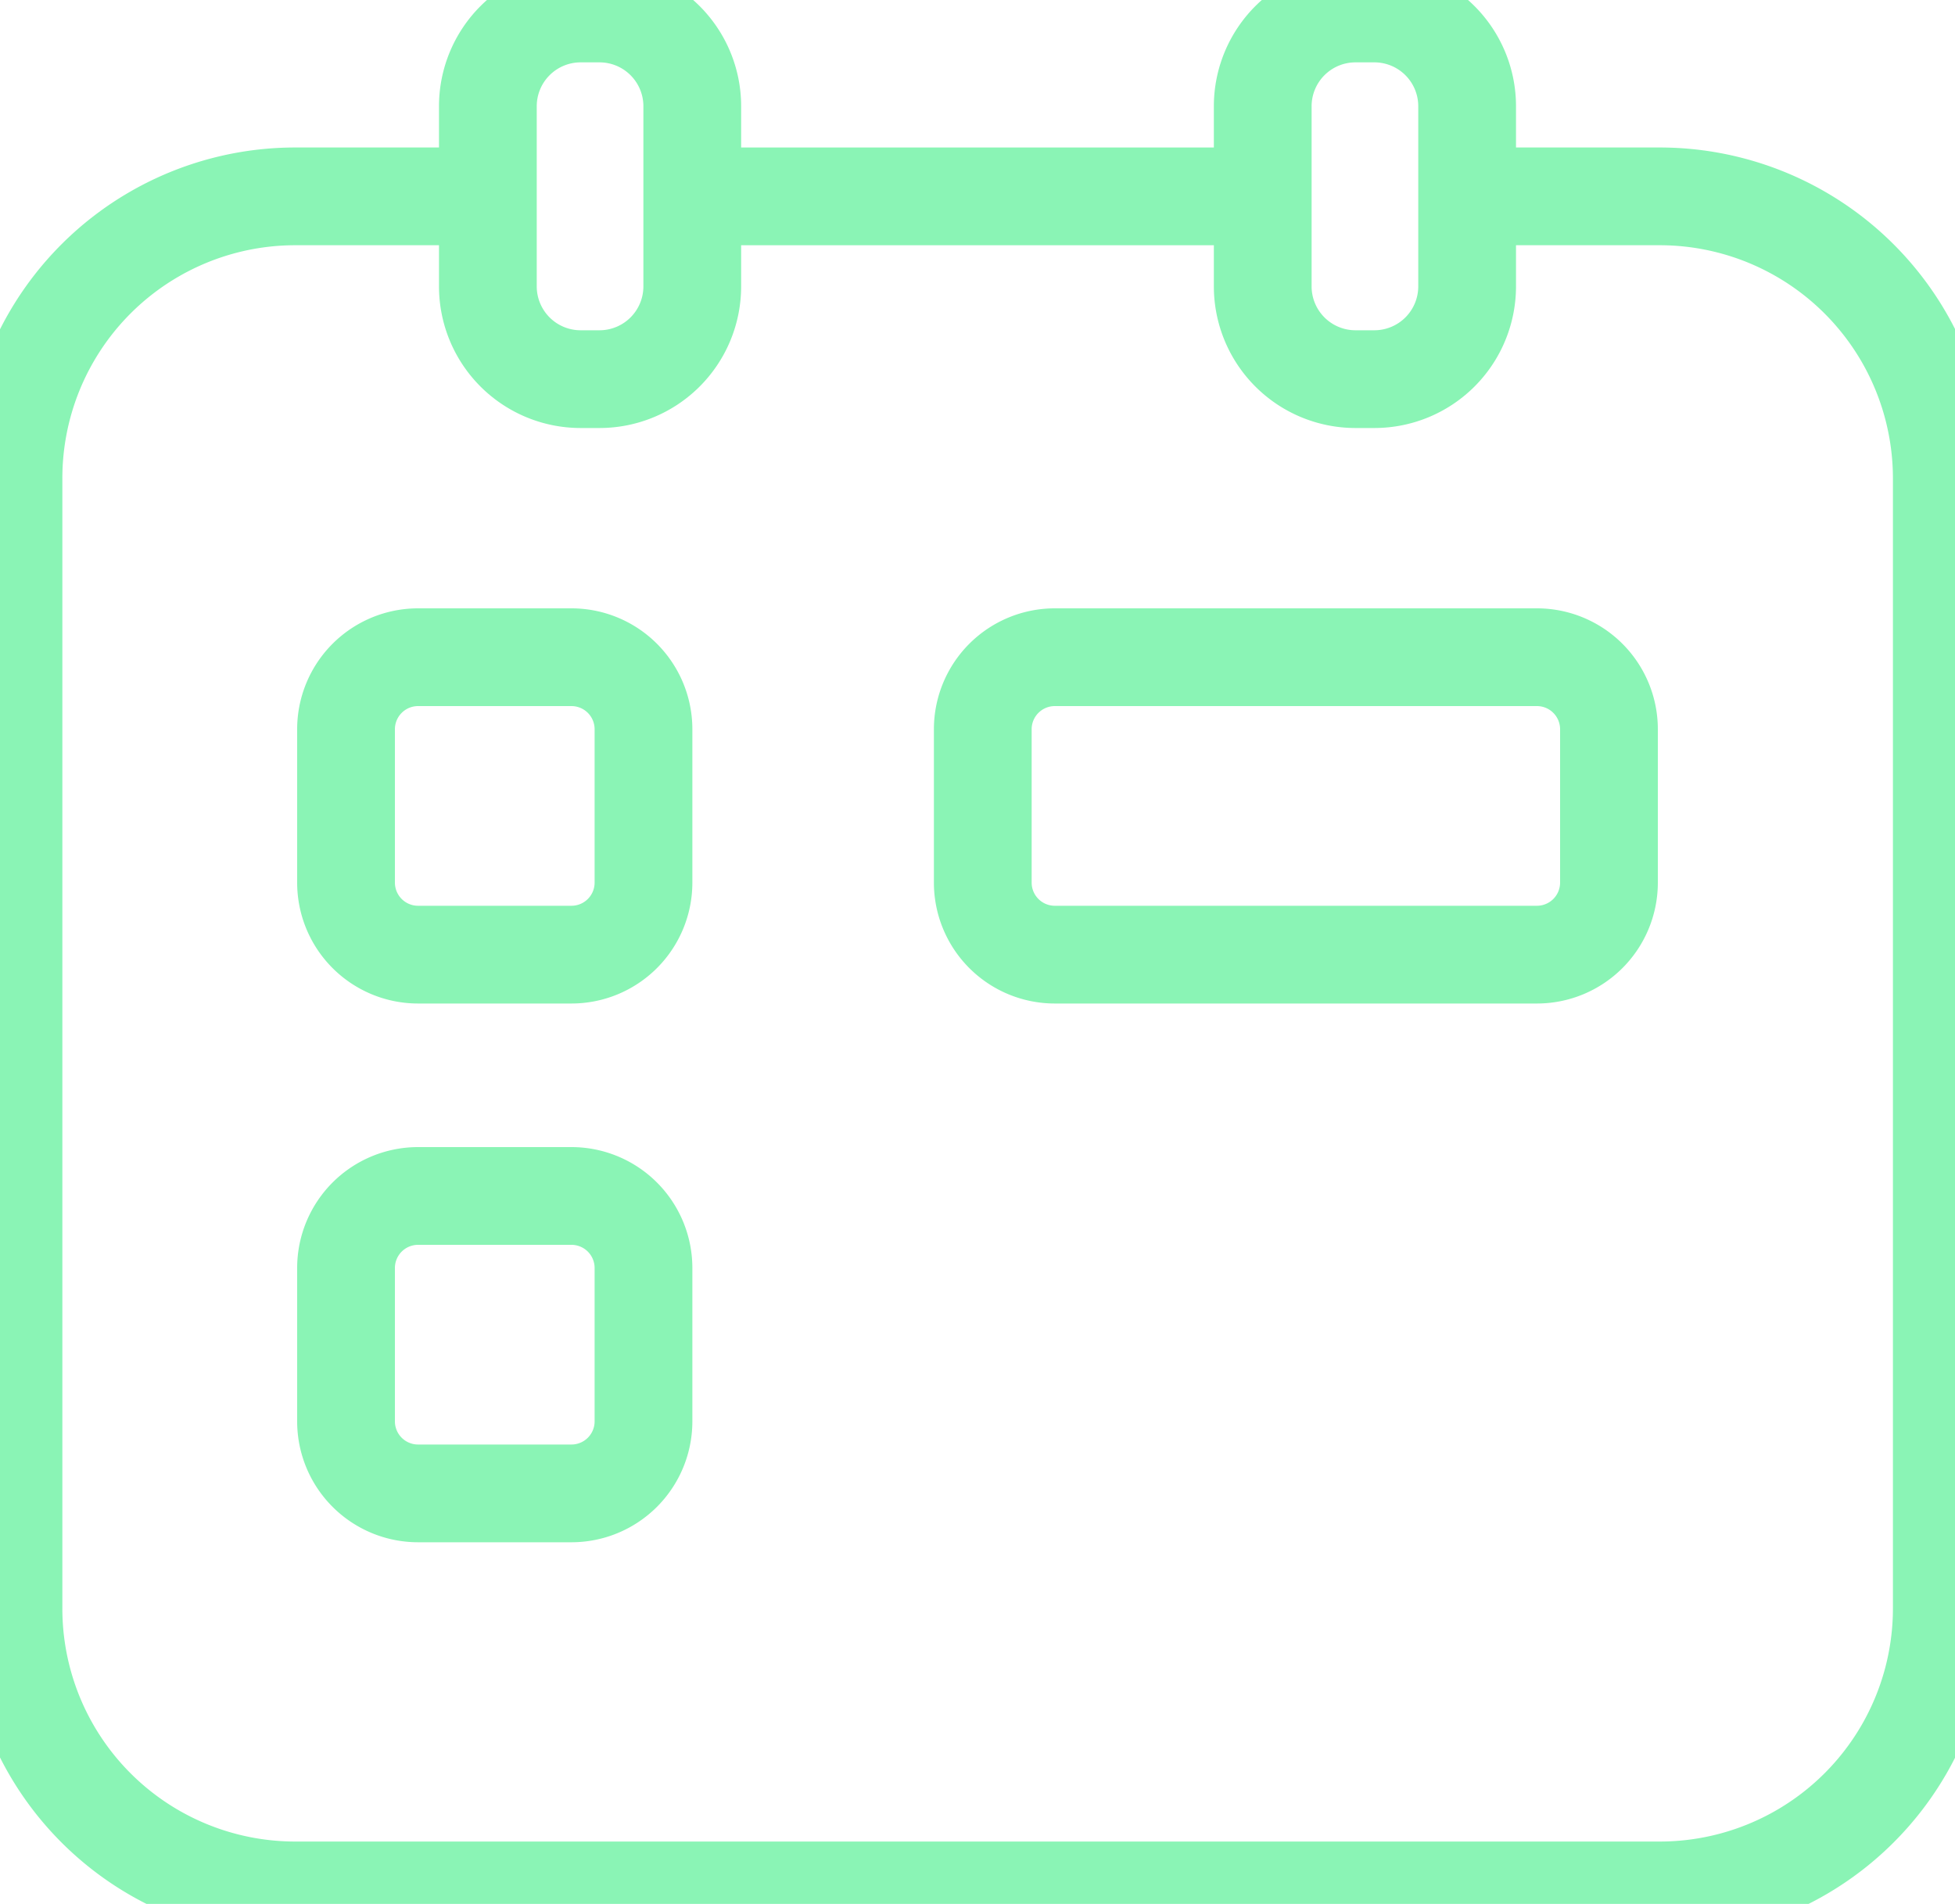 <svg xmlns="http://www.w3.org/2000/svg" viewBox="0 0 20 19.479" width="20" height="19.479"><defs><style>.cls-1{fill:none;stroke:#8af4b5;stroke-miterlimit:10;}</style></defs><g id="Layer_2" data-name="Layer 2"><g id="Layer_1-2" data-name="Layer 1"><path class="cls-1" x1="46.82" y1="7.28" x2="25.66" y2="7.28" d="M12.918 2.009L7.08 2.009"/><path class="cls-1" d="M15.006 2.009h1.97A2.886 2.886 0 0 1 19.865 4.894v11.56A2.886 2.886 0 0 1 16.976 19.341H3.035A2.883 2.883 0 0 1 0.138 16.455v-11.56A2.883 2.883 0 0 1 3.035 2.009h1.964"/><path class="cls-1" x="18.09" y="0.5" width="7.58" height="13.56" rx="3.44" d="M5.94 0.138H6.133A0.949 0.949 0 0 1 7.082 1.087V2.93A0.949 0.949 0 0 1 6.133 3.879H5.94A0.949 0.949 0 0 1 4.991 2.93V1.087A0.949 0.949 0 0 1 5.94 0.138z"/><path class="cls-1" x="46.82" y="0.5" width="7.58" height="13.56" rx="3.44" d="M13.867 0.138H14.06A0.949 0.949 0 0 1 15.009 1.087V2.93A0.949 0.949 0 0 1 14.06 3.879H13.867A0.949 0.949 0 0 1 12.918 2.93V1.087A0.949 0.949 0 0 1 13.867 0.138z"/><path class="cls-1" x="12.83" y="24.37" width="11.03" height="11.03" rx="2.67" d="M4.276 6.724H5.846A0.737 0.737 0 0 1 6.583 7.46V9.03A0.737 0.737 0 0 1 5.846 9.767H4.276A0.737 0.737 0 0 1 3.54 9.03V7.46A0.737 0.737 0 0 1 4.276 6.724z"/><path class="cls-1" x="36.44" y="24.37" width="23.22" height="11.03" rx="2.67" d="M10.79 6.724H15.724A0.737 0.737 0 0 1 16.46 7.46V9.03A0.737 0.737 0 0 1 15.724 9.767H10.79A0.737 0.737 0 0 1 10.054 9.03V7.46A0.737 0.737 0 0 1 10.79 6.724z"/><path class="cls-1" x="12.83" y="44.35" width="11.03" height="11.03" rx="2.67" d="M4.276 12.236H5.846A0.737 0.737 0 0 1 6.583 12.973V14.543A0.737 0.737 0 0 1 5.846 15.279H4.276A0.737 0.737 0 0 1 3.54 14.543V12.973A0.737 0.737 0 0 1 4.276 12.236z"/></g></g></svg>